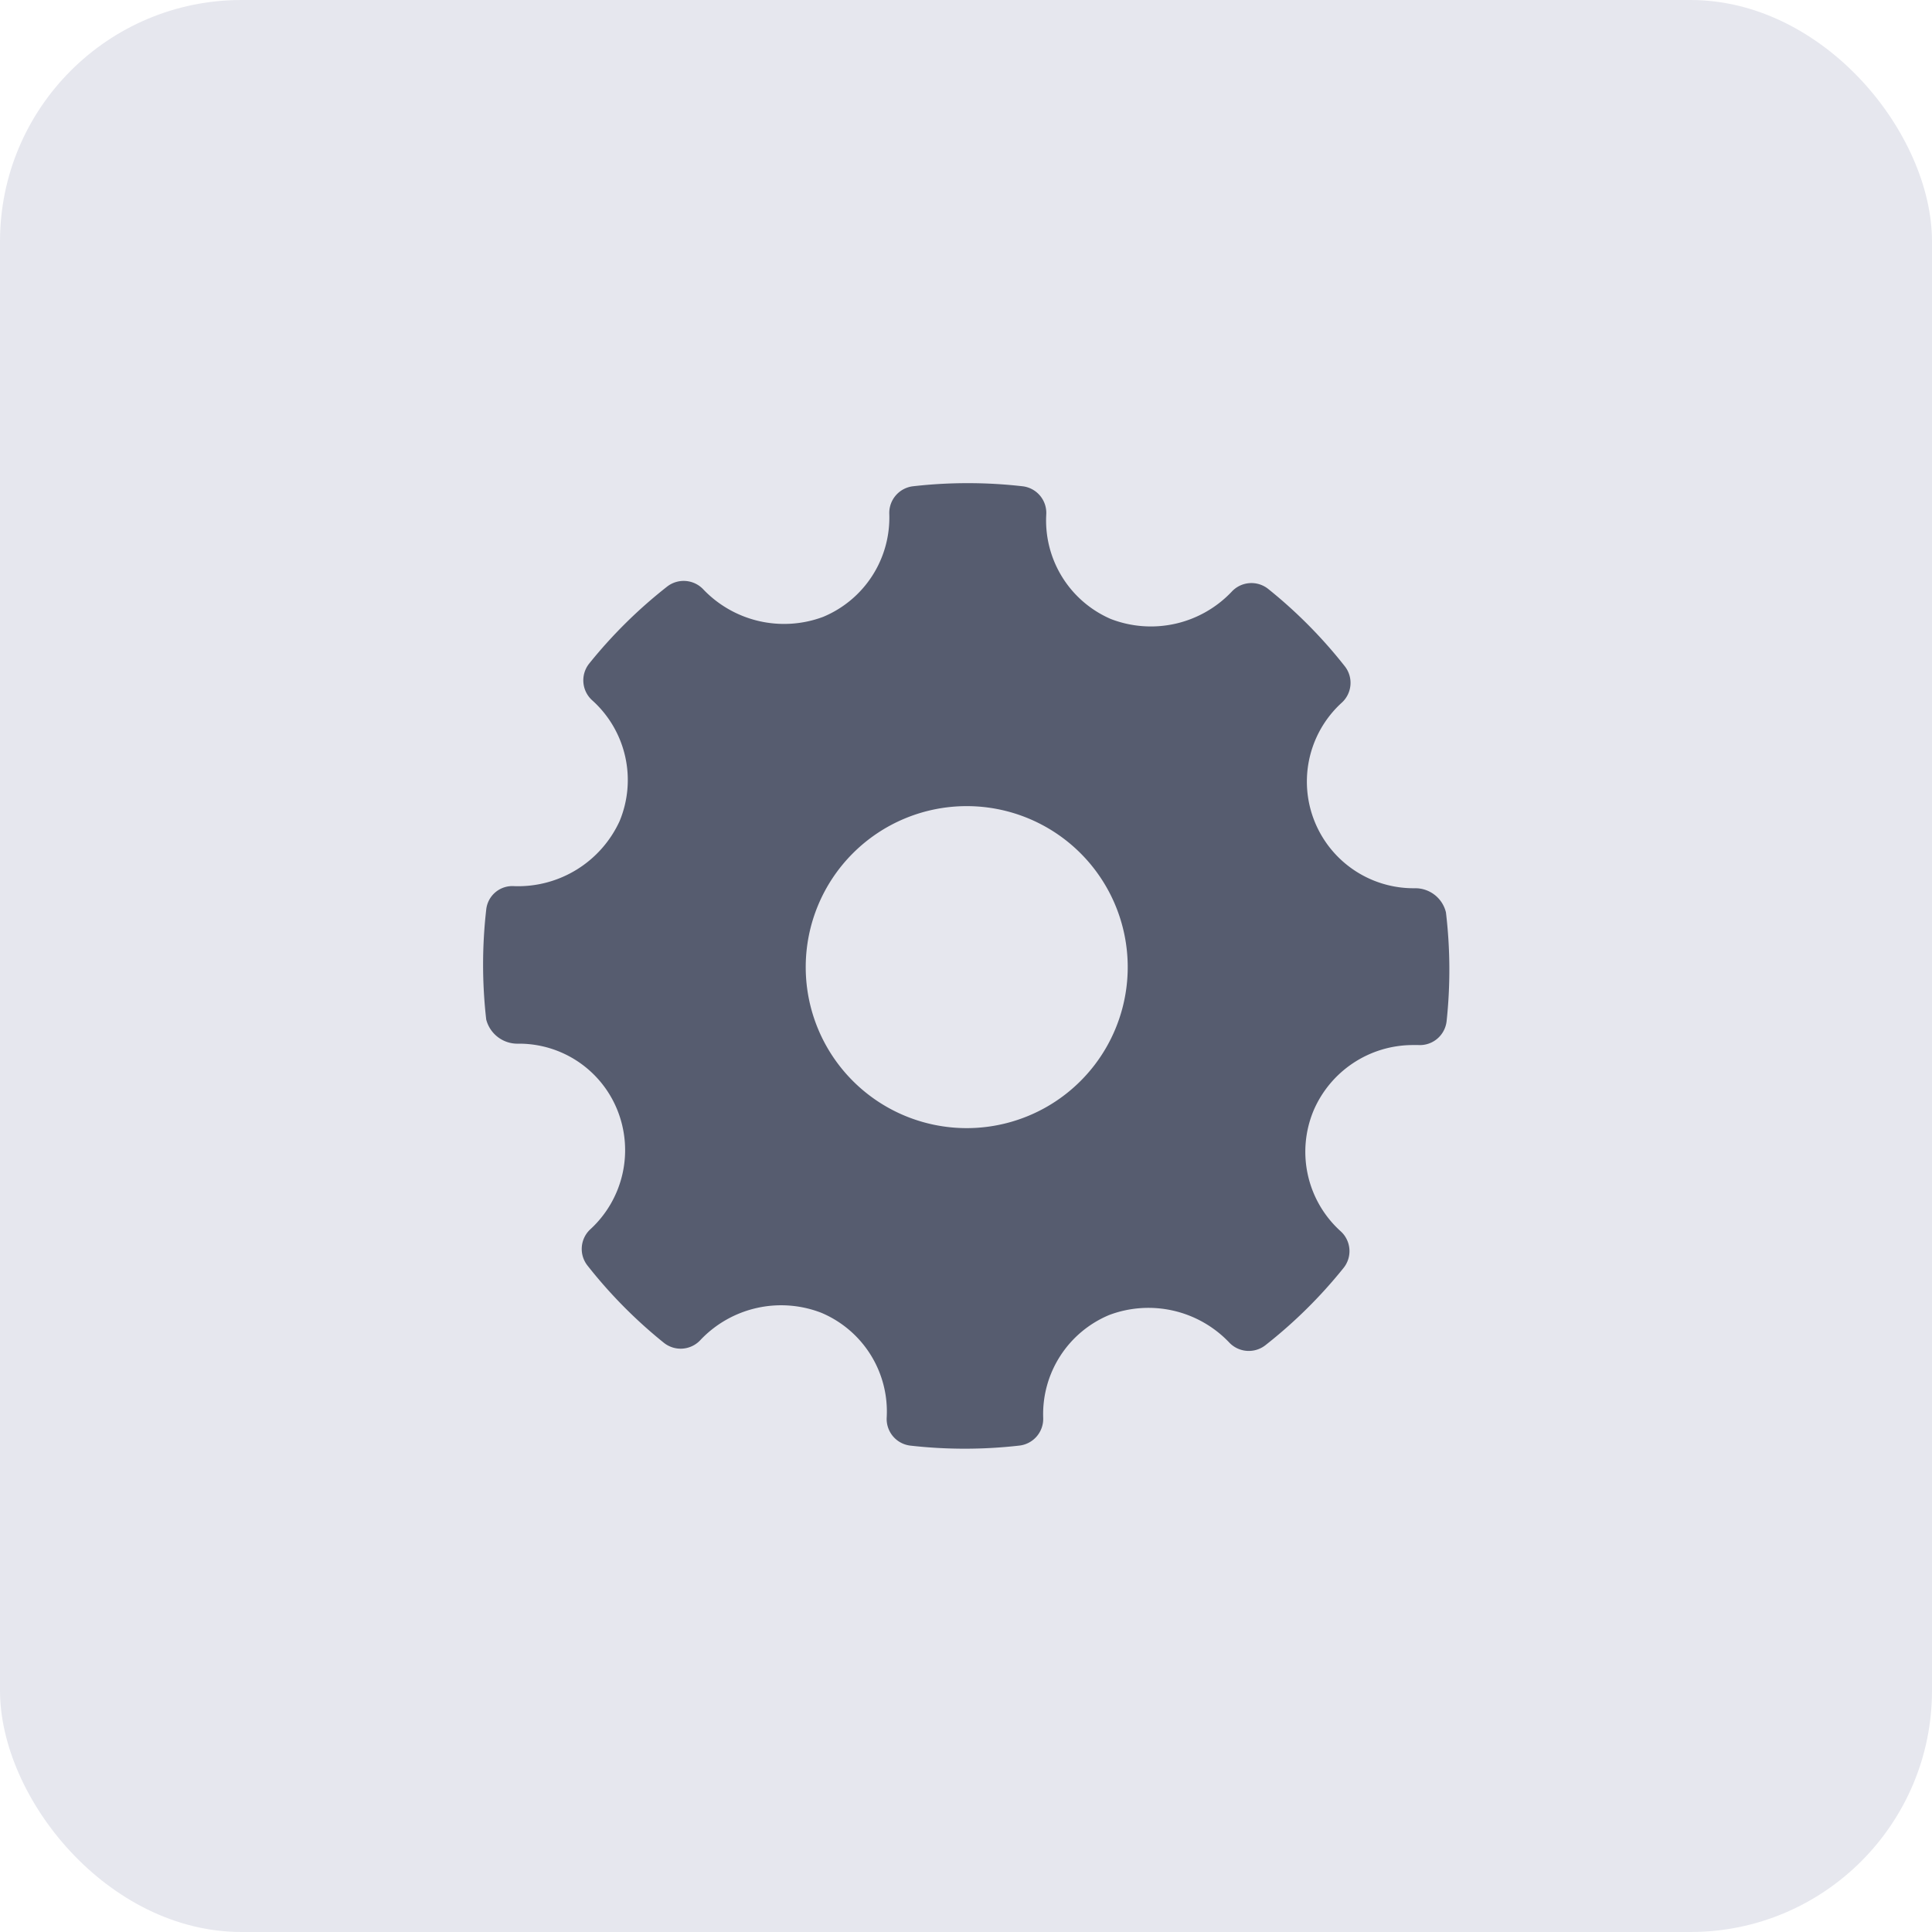 <svg xmlns="http://www.w3.org/2000/svg" viewBox="0 0 24 24"><defs><style>.a{fill:#e6e7ee;}.b{fill:#565c6f;fill-rule:evenodd;}</style></defs><g transform="translate(-928 -78)"><rect class="a" width="24" height="24" rx="3" transform="translate(928 78)"/><path class="b" d="M11.965,5.334a.391.391,0,0,0-.386-.3,1.325,1.325,0,0,1-.907-2.306.333.333,0,0,0,.036-.452,5.937,5.937,0,0,0-.951-.96.334.334,0,0,0-.456.037,1.383,1.383,0,0,1-1.5.336A1.333,1.333,0,0,1,7,.391.333.333,0,0,0,6.7.04a5.99,5.99,0,0,0-1.35,0,.334.334,0,0,0-.3.343,1.335,1.335,0,0,1-.822,1.28,1.387,1.387,0,0,1-1.485-.338.335.335,0,0,0-.453-.038,5.96,5.96,0,0,0-.971.96A.334.334,0,0,0,1.36,2.7,1.33,1.33,0,0,1,1.7,4.2,1.387,1.387,0,0,1,.39,5.008.326.326,0,0,0,.043,5.3a6.011,6.011,0,0,0,0,1.365.4.4,0,0,0,.393.3,1.316,1.316,0,0,1,1.235.822,1.334,1.334,0,0,1-.335,1.484A.333.333,0,0,0,1.3,9.72a5.959,5.959,0,0,0,.949.96.334.334,0,0,0,.457-.036,1.381,1.381,0,0,1,1.5-.336,1.331,1.331,0,0,1,.812,1.3.333.333,0,0,0,.294.35,5.972,5.972,0,0,0,1.35,0,.334.334,0,0,0,.3-.344,1.334,1.334,0,0,1,.821-1.279,1.385,1.385,0,0,1,1.486.338.335.335,0,0,0,.453.038,5.973,5.973,0,0,0,.971-.96.333.333,0,0,0-.036-.456,1.33,1.33,0,0,1-.336-1.5,1.343,1.343,0,0,1,1.227-.813l.074,0a.334.334,0,0,0,.351-.294A6.005,6.005,0,0,0,11.965,5.334ZM6.012,8.014a2,2,0,1,1,2-2A2,2,0,0,1,6.012,8.014Z" transform="translate(933.997 84)"/></g></svg>